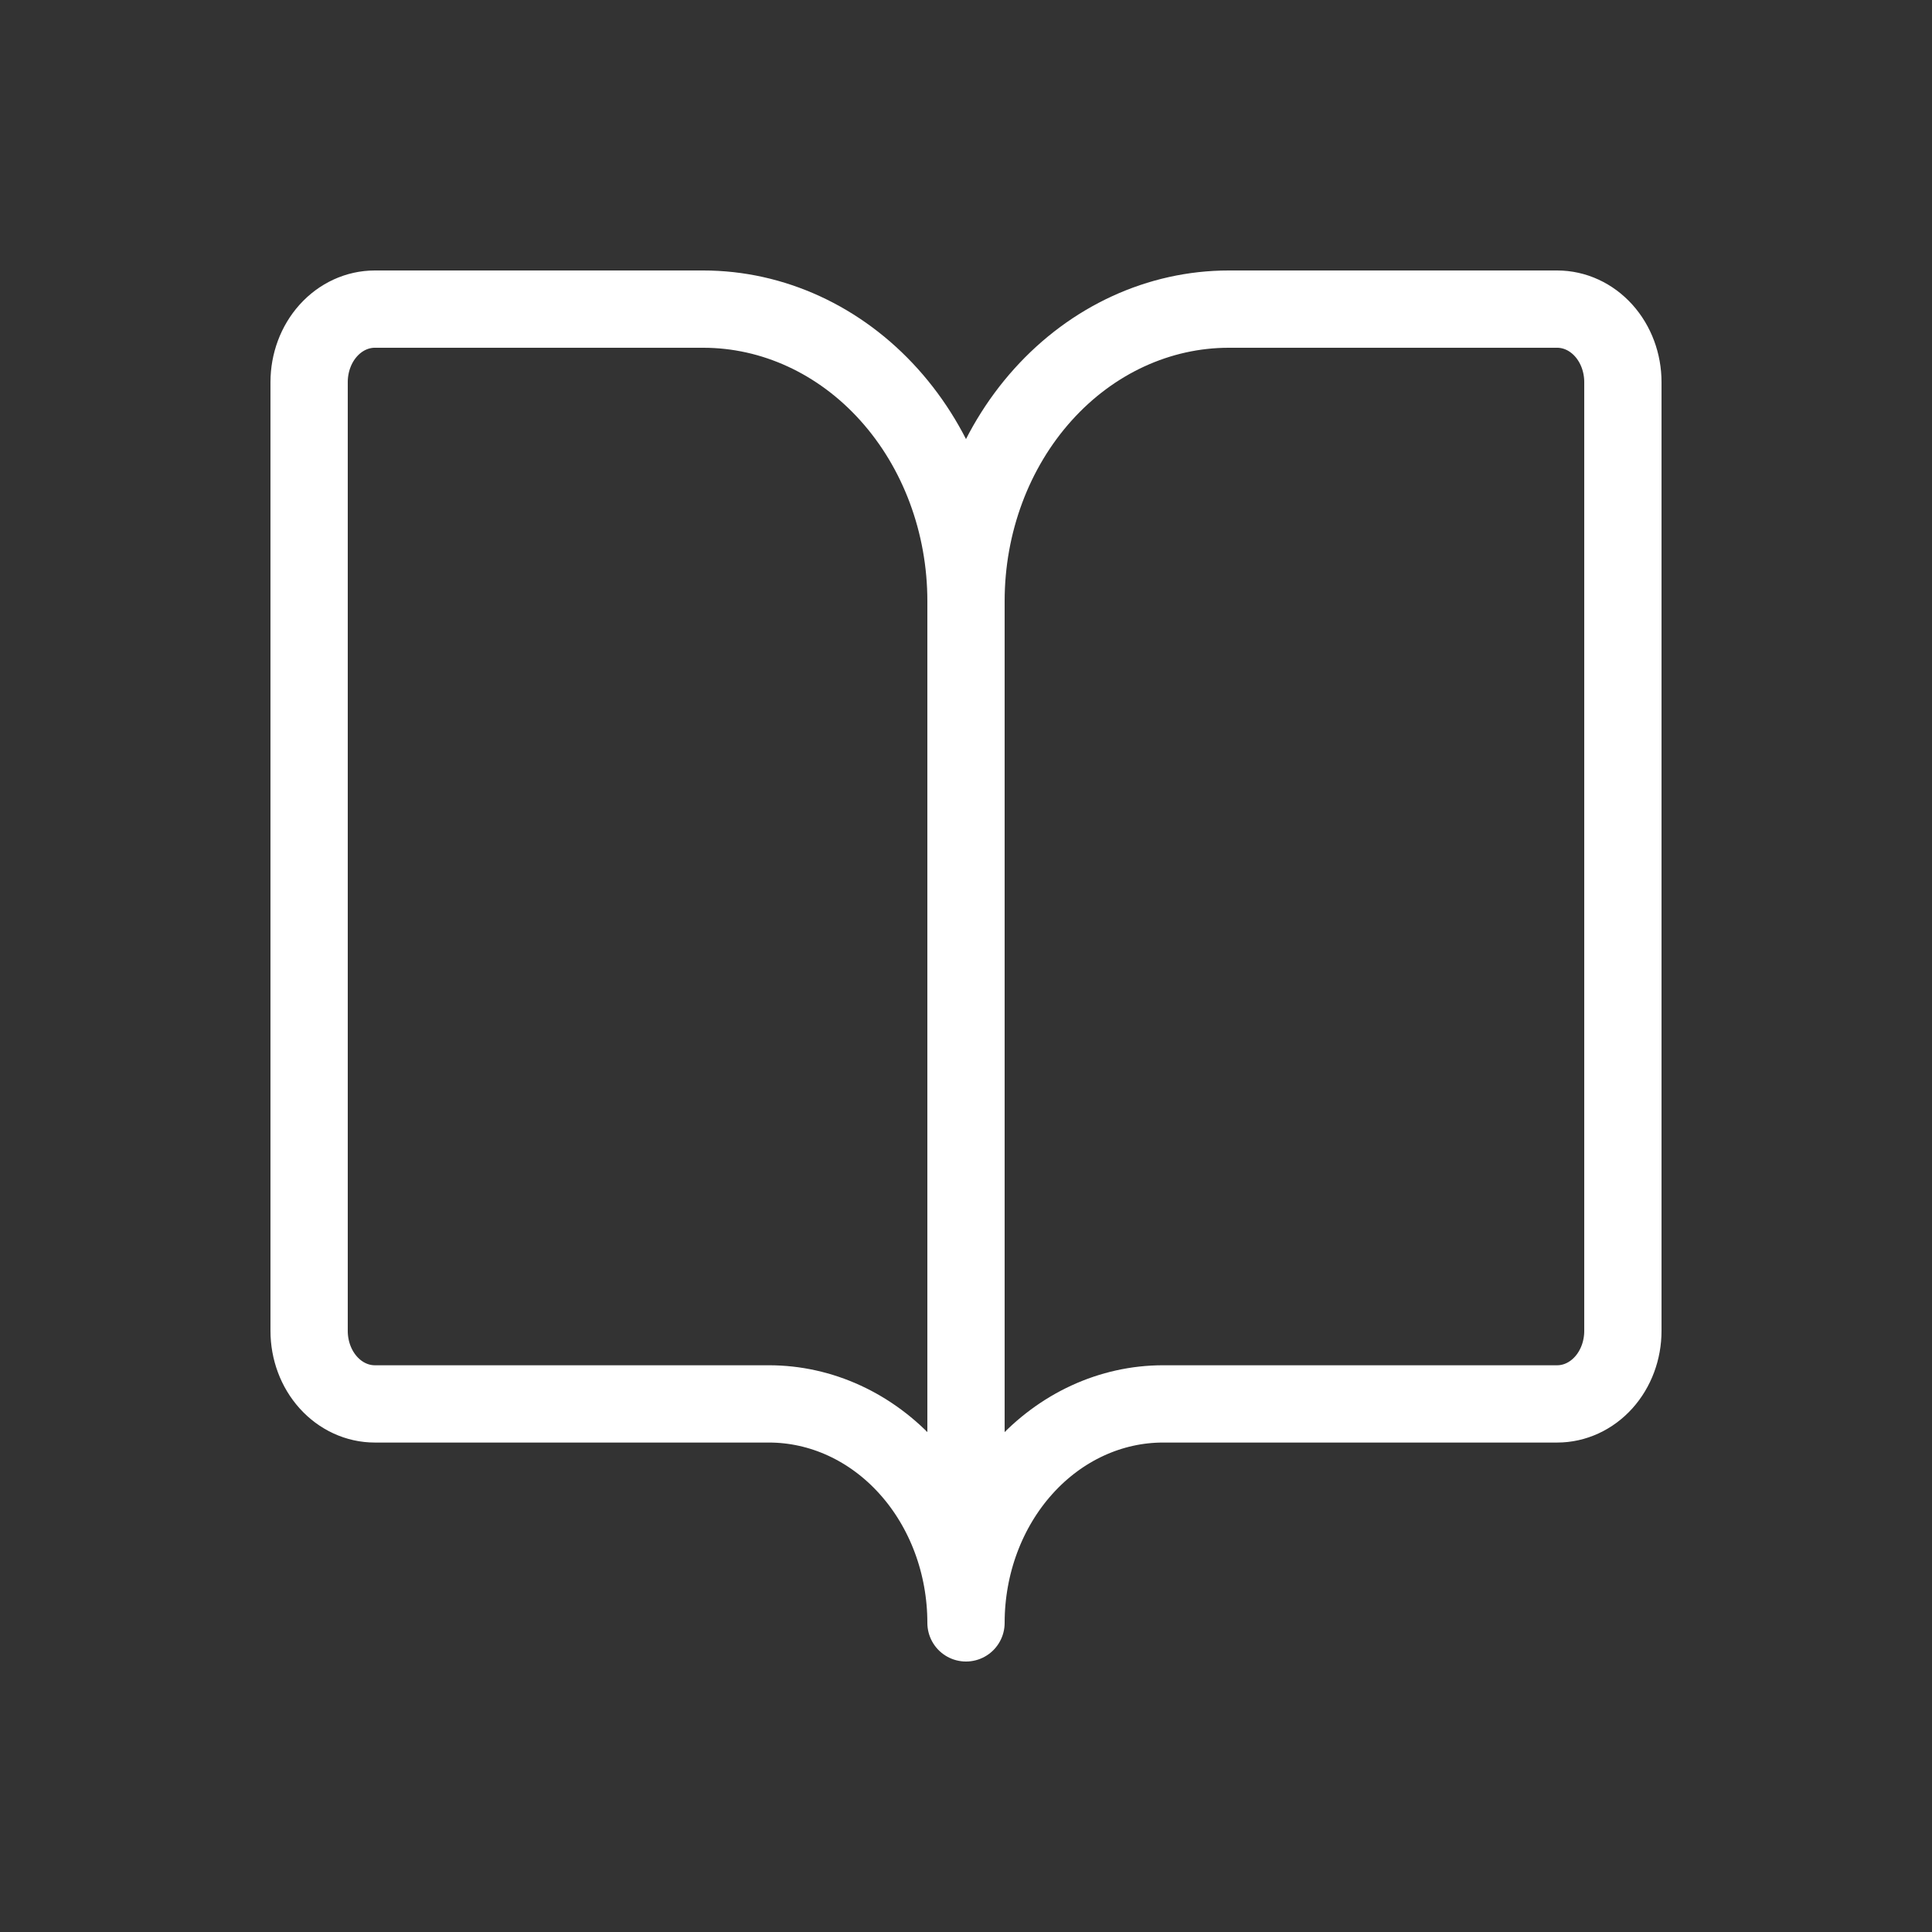 <svg width="50" height="50" viewBox="0 0 50 50" fill="none" xmlns="http://www.w3.org/2000/svg">
<rect x="0" y="0" width="50" height="50" fill="#333333" stroke="none"/>
<path d="M25 15.556V42M25 15.556C25 13.552 24.284 11.63 23.008 10.213C21.733 8.796 20.003 8 18.2 8H9.7C9.249 8 8.817 8.199 8.498 8.553C8.179 8.907 8 9.388 8 9.889V34.444C8 34.945 8.179 35.426 8.498 35.78C8.817 36.134 9.249 36.333 9.7 36.333H19.9C21.253 36.333 22.55 36.93 23.506 37.993C24.463 39.056 25 40.497 25 42M25 15.556C25 13.552 25.716 11.63 26.992 10.213C28.267 8.796 29.997 8 31.8 8H40.3C40.751 8 41.183 8.199 41.502 8.553C41.821 8.907 42 9.388 42 9.889V34.444C42 34.945 41.821 35.426 41.502 35.78C41.183 36.134 40.751 36.333 40.3 36.333H30.1C28.747 36.333 27.45 36.93 26.494 37.993C25.537 39.056 25 40.497 25 42" stroke="white" stroke-width="2" stroke-linecap="round" stroke-linejoin="round"/>
</svg>
